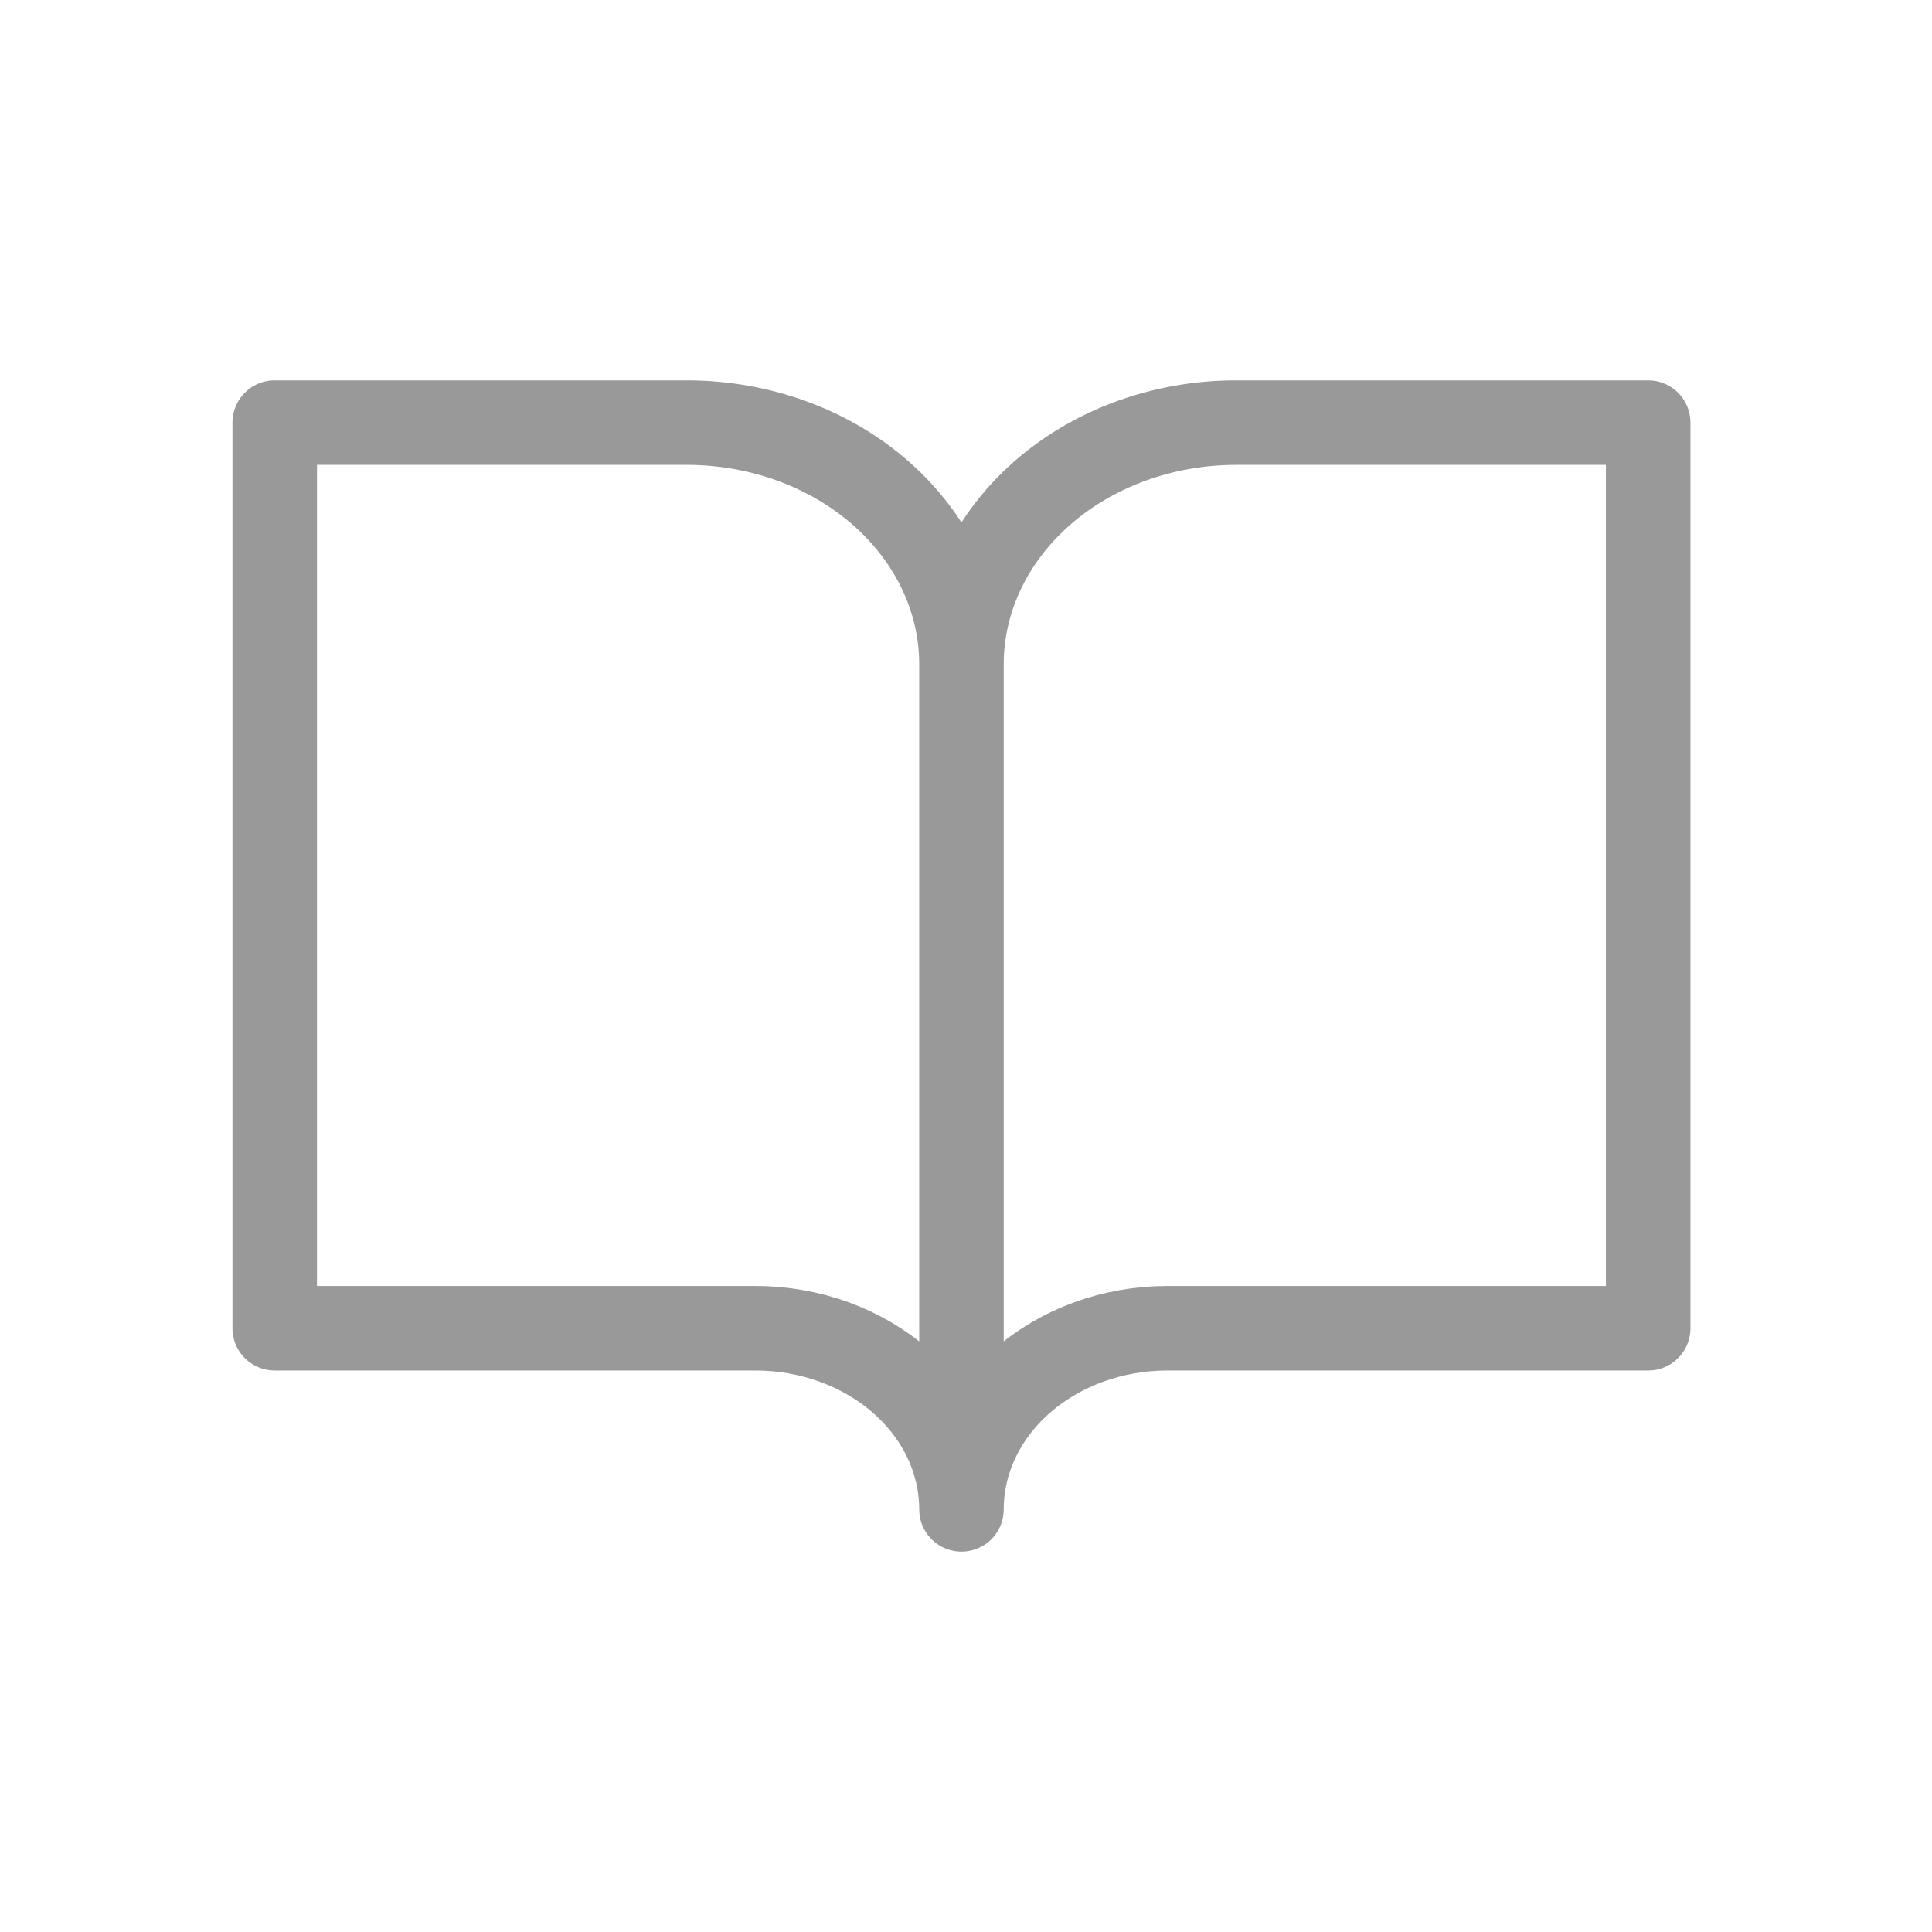 <svg width="28" height="28" viewBox="0 0 32 28" fill="none" xmlns="http://www.w3.org/2000/svg">
<path d="M15.925 9C15.925 7.939 15.445 6.922 14.592 6.172C13.739 5.421 12.581 5 11.375 5H4.55V20H12.512C13.417 20 14.285 20.316 14.925 20.879C15.565 21.441 15.925 22.204 15.925 23M15.925 9V23M15.925 9C15.925 7.939 16.404 6.922 17.257 6.172C18.11 5.421 19.268 5 20.474 5H27.299V20H19.337C18.432 20 17.564 20.316 16.924 20.879C16.284 21.441 15.925 22.204 15.925 23" stroke="#999999" stroke-width="1.4" stroke-linecap="round" stroke-linejoin="round"/>
</svg>
